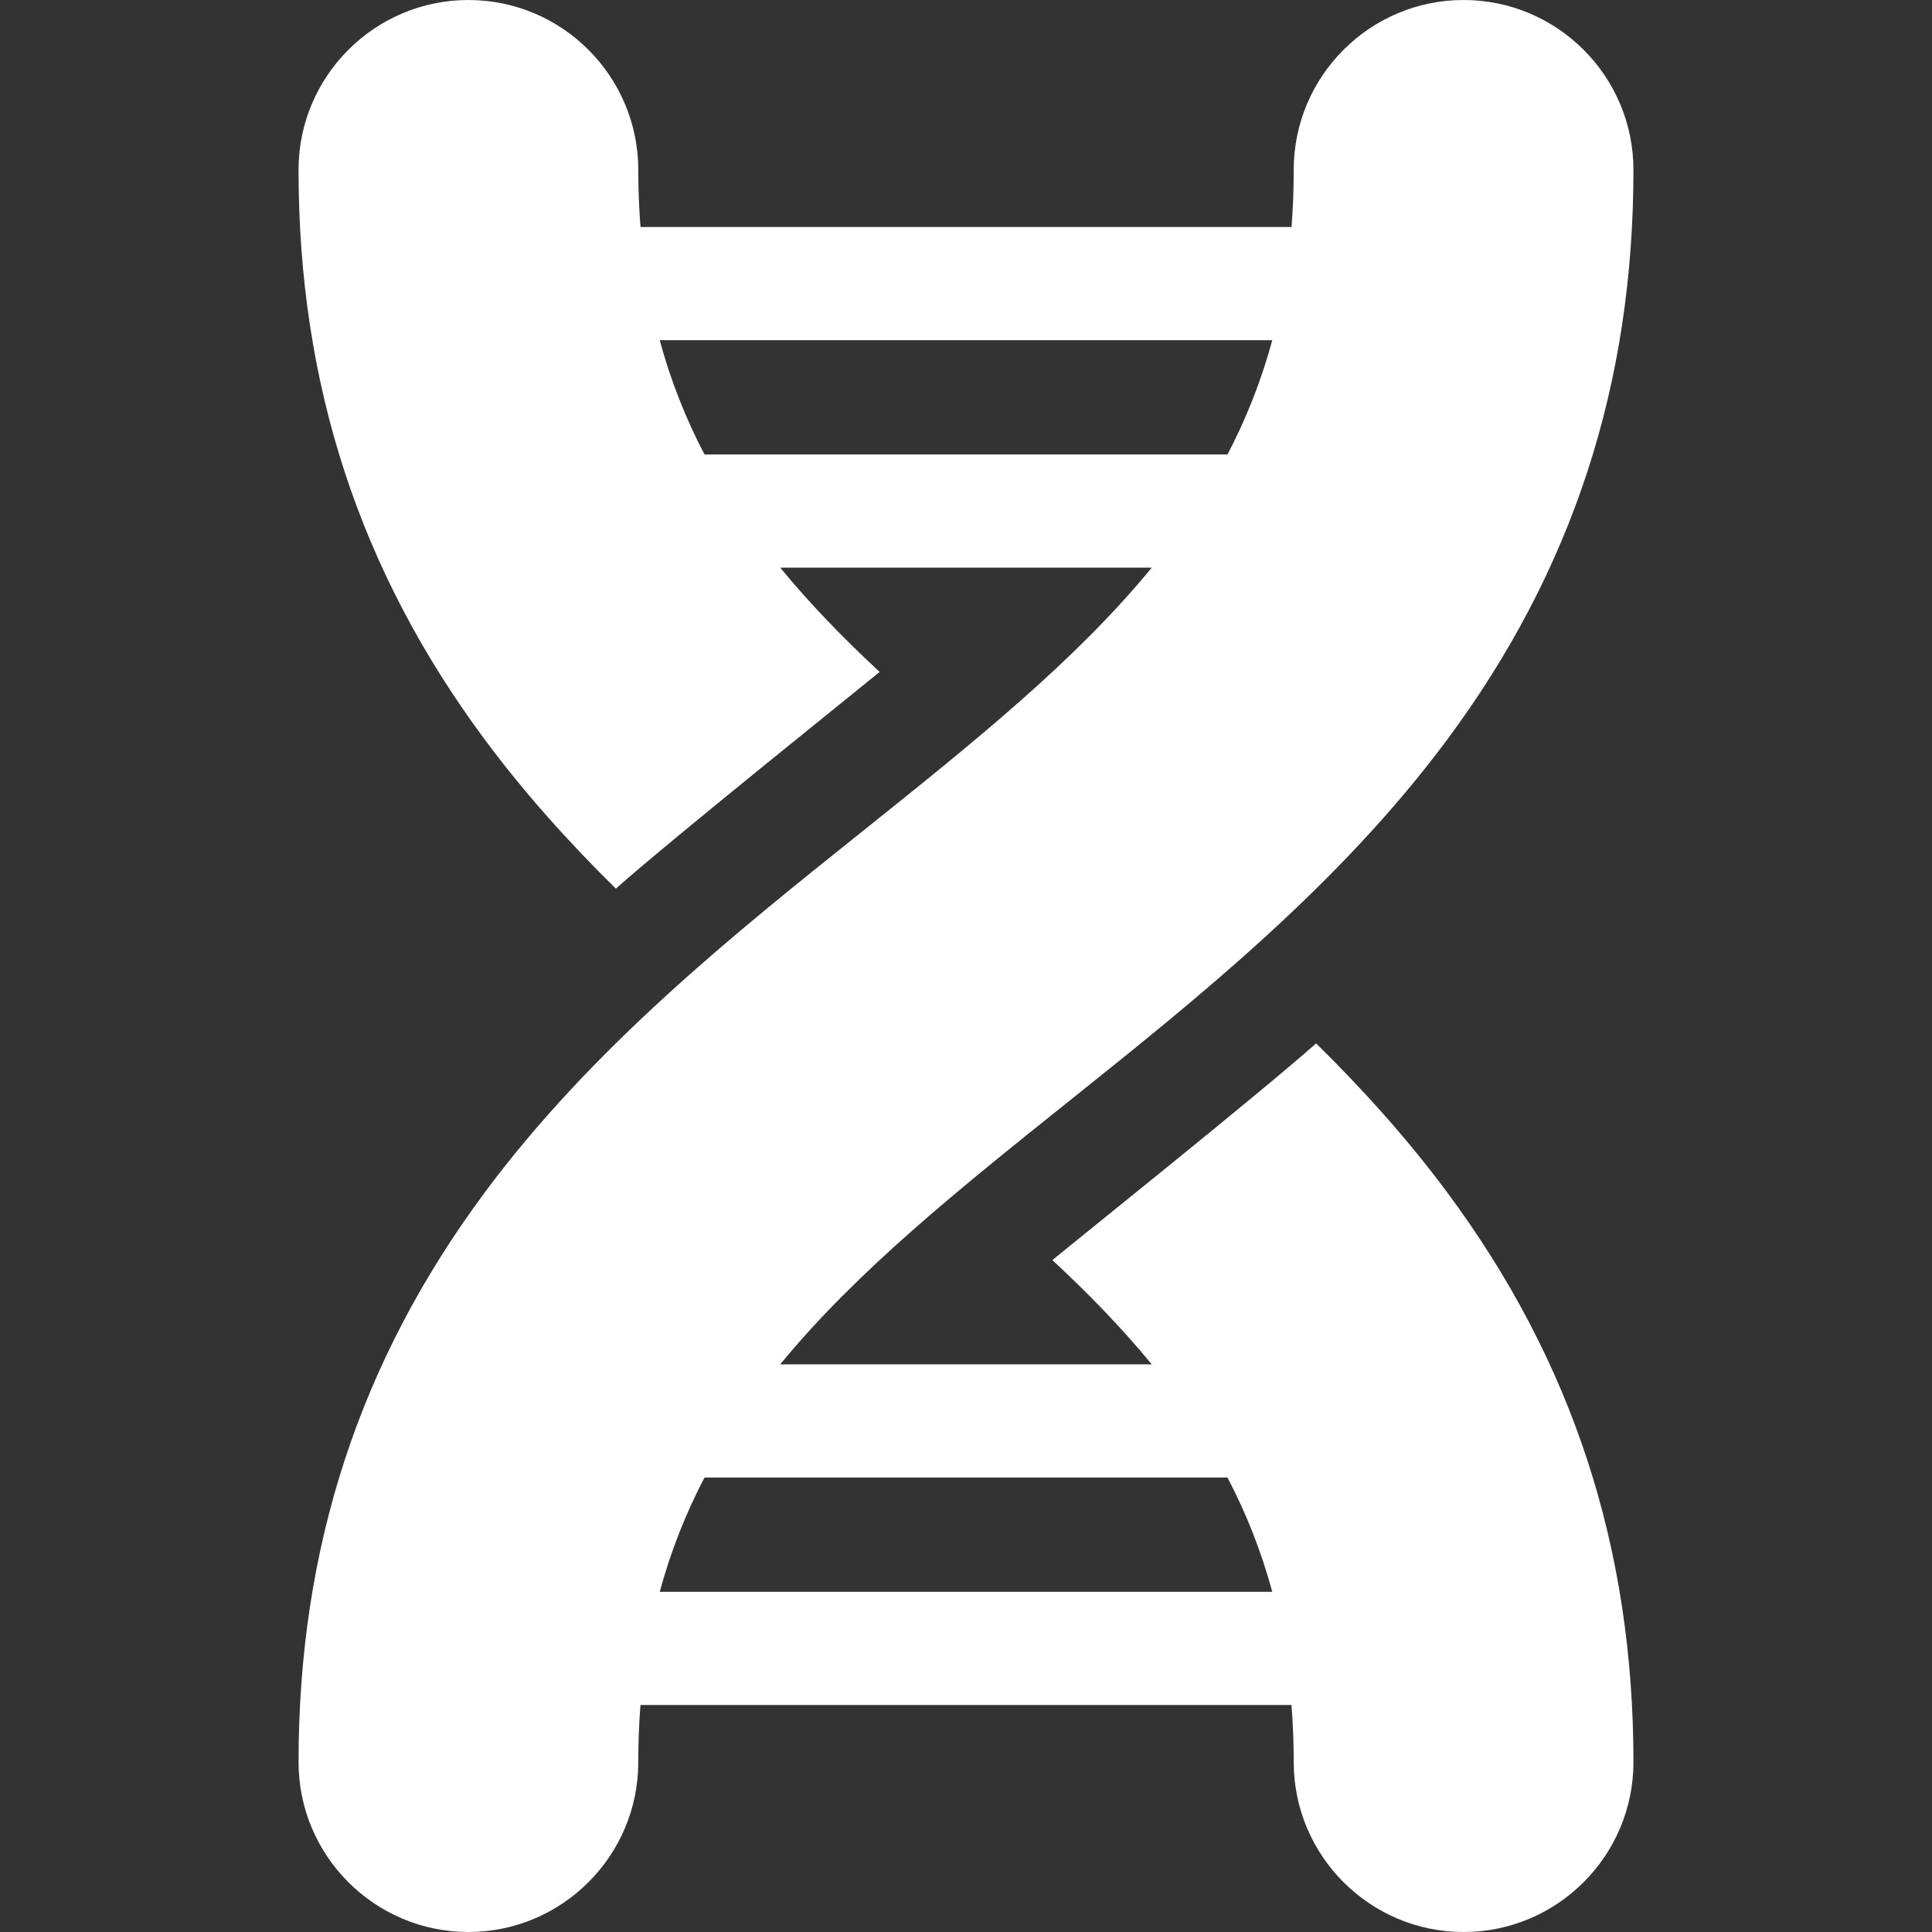 <?xml version="1.0" encoding="UTF-8"?> <svg xmlns="http://www.w3.org/2000/svg" xmlns:xlink="http://www.w3.org/1999/xlink" xmlns:svgjs="http://svgjs.com/svgjs" width="512" height="512" x="0" y="0" viewBox="0 0 512 512" style="enable-background:new 0 0 512 512" xml:space="preserve" class=""><rect x="0" y="0" width="512" height="512" fill="#333333" stroke="none"/> <g> <g xmlns="http://www.w3.org/2000/svg"> <path d="m348.794 276.507c-15.478 13.702-62.331 51.192-69.911 57.424 9.638 8.952 18.487 18.058 26.335 27.632h-98.443c20.315-24.784 47.358-46.422 77.346-70.412 33.207-26.565 70.843-56.675 99.397-95.141 33.215-44.746 49.362-94.137 49.362-150.994.001-24.822-20.193-45.016-45.015-45.016s-45.015 20.194-45.015 45.016c0 5.21-.197 10.252-.579 15.141h-172.529c-.383-4.892-.591-9.927-.591-15.141-.001-24.822-20.194-45.016-45.016-45.016s-45.016 20.194-45.016 45.016c0 56.857 16.146 106.248 49.362 150.994 10.559 14.225 22.365 27.301 34.725 39.484 15.478-13.702 62.331-51.192 69.911-57.424-9.638-8.952-18.487-18.058-26.335-27.632h98.443c-20.315 24.784-47.358 46.422-77.346 70.412-33.207 26.565-70.843 56.675-99.397 95.141-33.215 44.746-49.362 94.137-49.362 150.994 0 24.822 20.194 45.016 45.016 45.016s45.016-20.194 45.016-45.016c0-5.21.197-10.252.579-15.141h172.528c.383 4.892.591 9.927.591 15.141 0 24.822 20.194 45.016 45.016 45.016s45.016-20.194 45.016-45.016c0-56.857-16.146-106.248-49.362-150.994-10.56-14.225-22.366-27.302-34.726-39.484zm-162.093-156.069c-4.932-9.427-8.933-19.453-11.864-30.281h162.326c-2.931 10.829-6.933 20.854-11.865 30.281zm-11.864 301.406c2.931-10.829 6.933-20.854 11.865-30.281h138.597c4.932 9.427 8.933 19.453 11.864 30.281z" fill="#ffffff" data-original="#000000" class=""></path> </g> </g> </svg> 